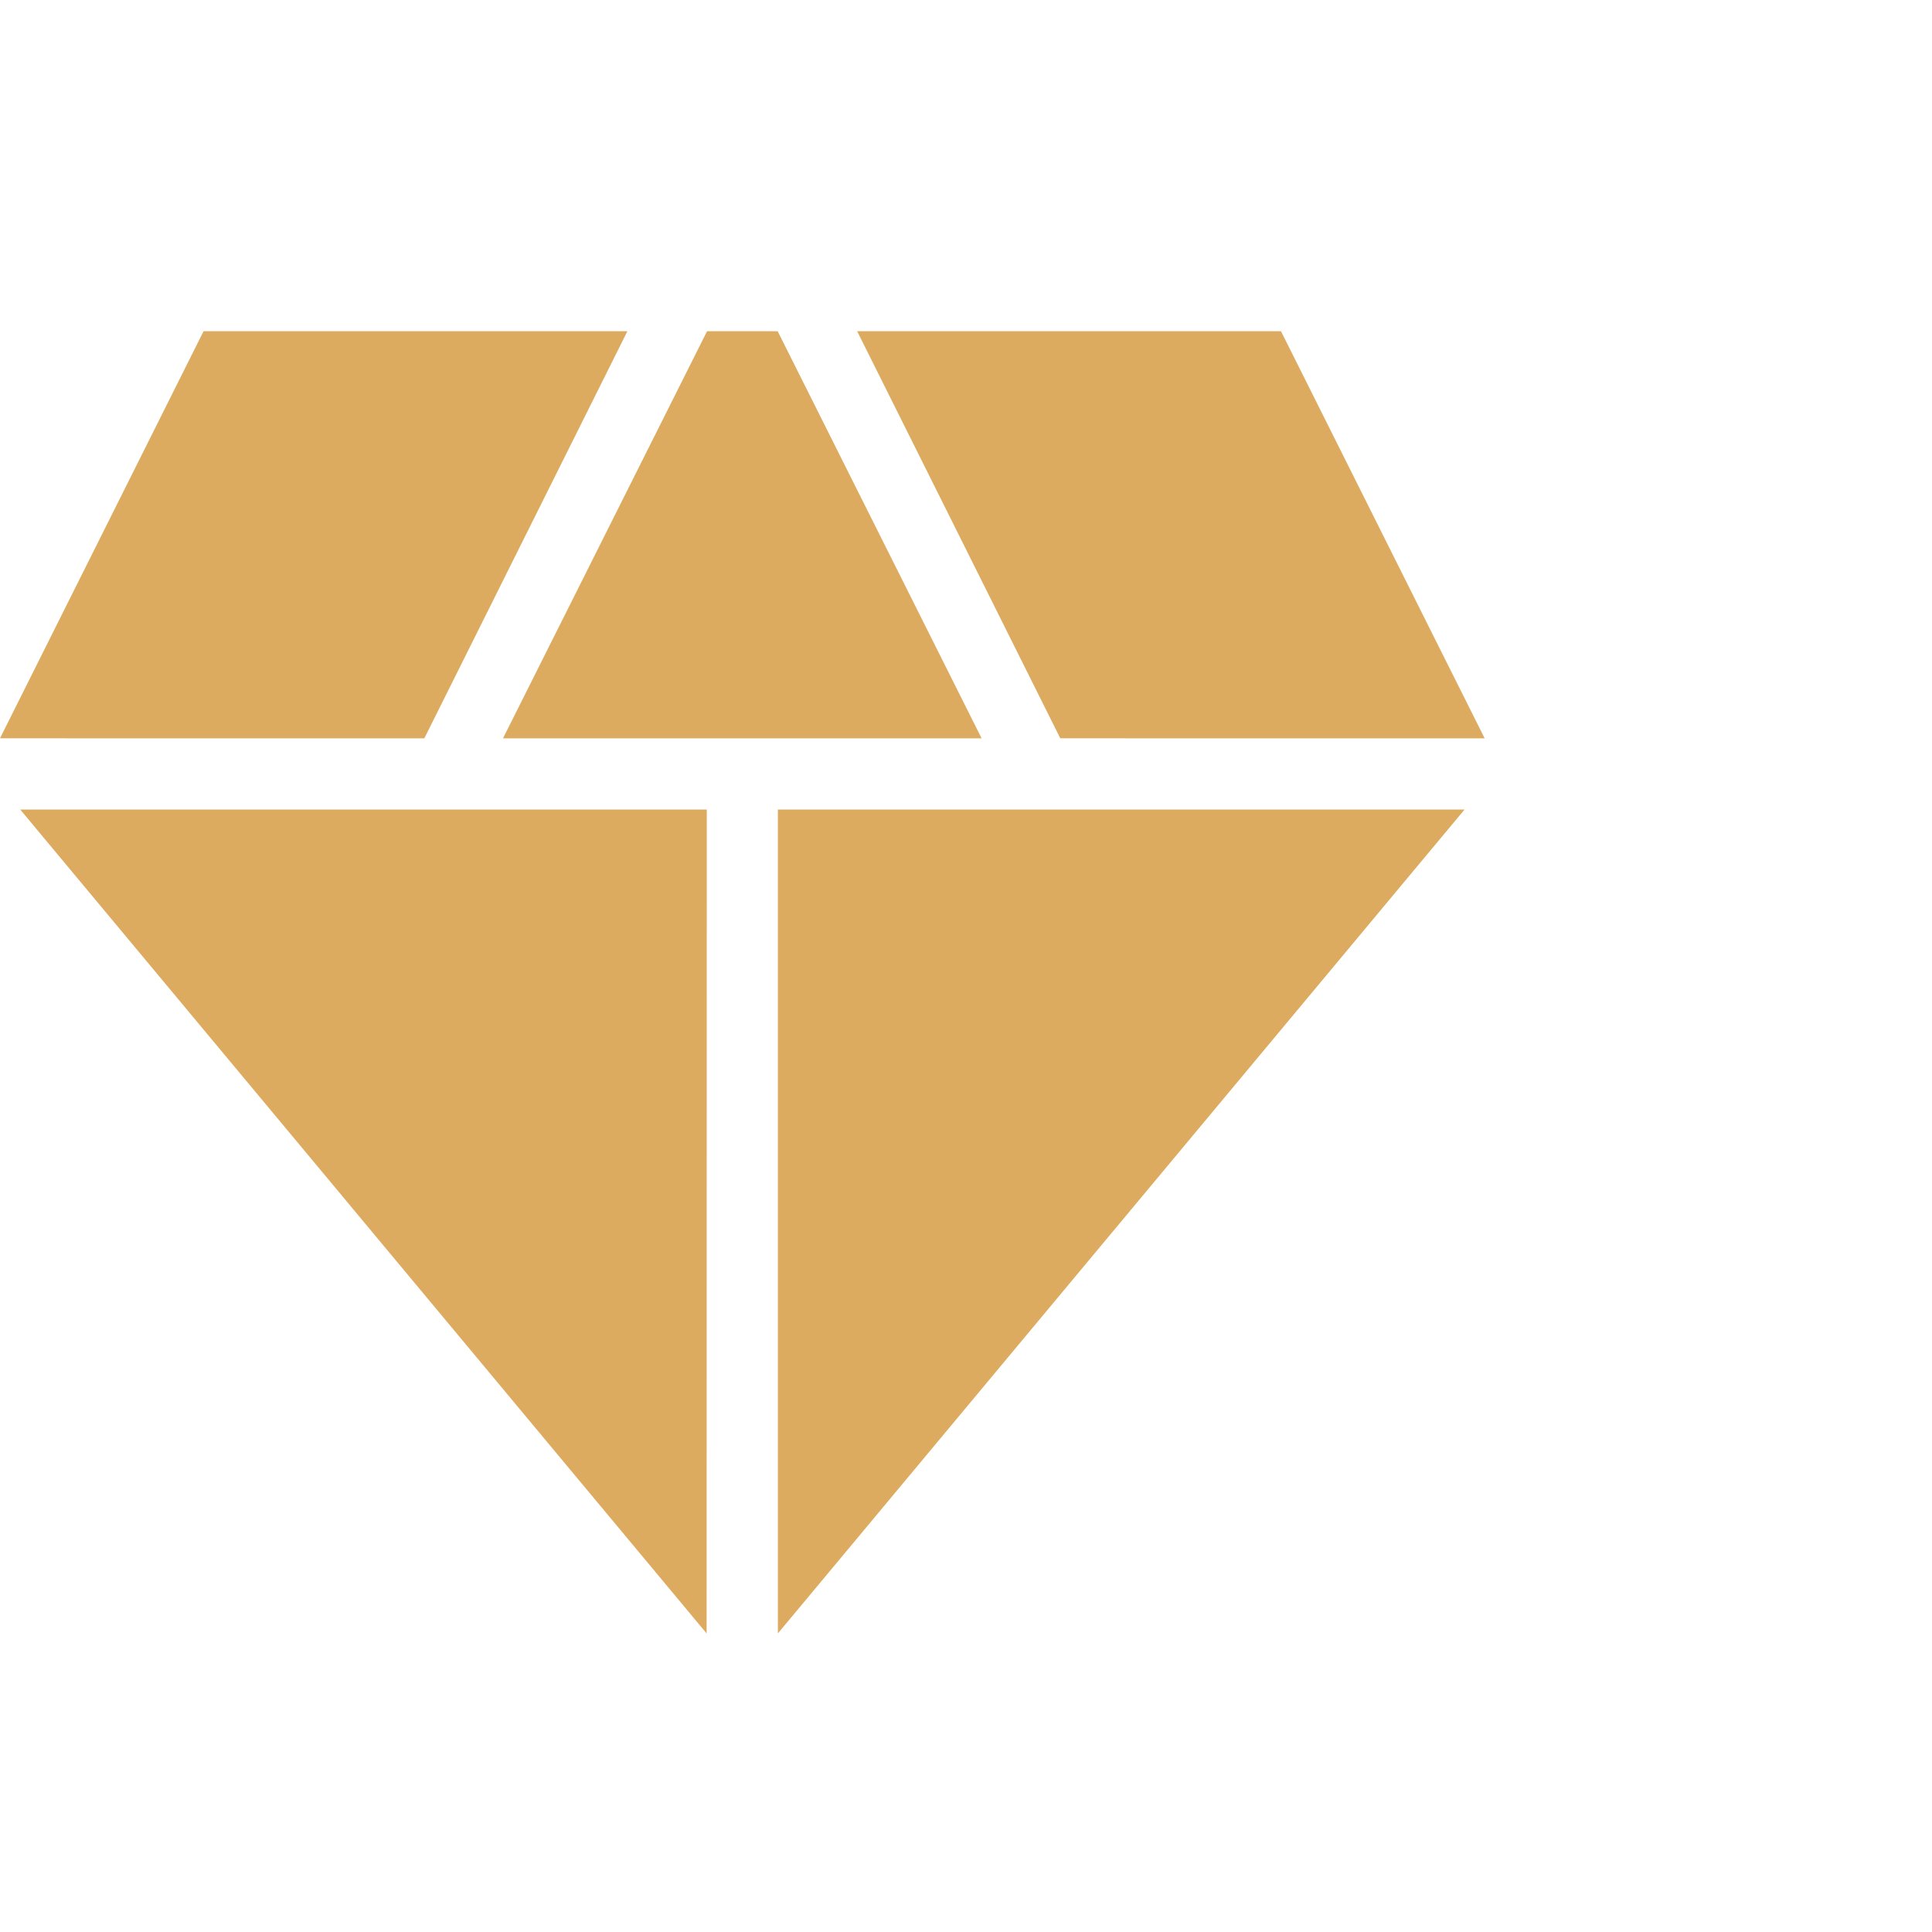 <svg width="35" height="35" viewBox="0 0 35 35" fill="none" xmlns="http://www.w3.org/2000/svg">
<path d="M9.112 13.376L12.809 6H14.088L17.783 13.376H9.112ZM12.801 29.591L0.366 14.665H12.804L12.801 29.591ZM14.092 29.591V14.665H26.532L14.092 29.591ZM19.208 13.375L15.528 6H23.206L26.896 13.376L19.208 13.375ZM0 13.375L3.688 6H11.366L7.687 13.376L0 13.375Z" fill="#DDAB5F"/>
</svg>
